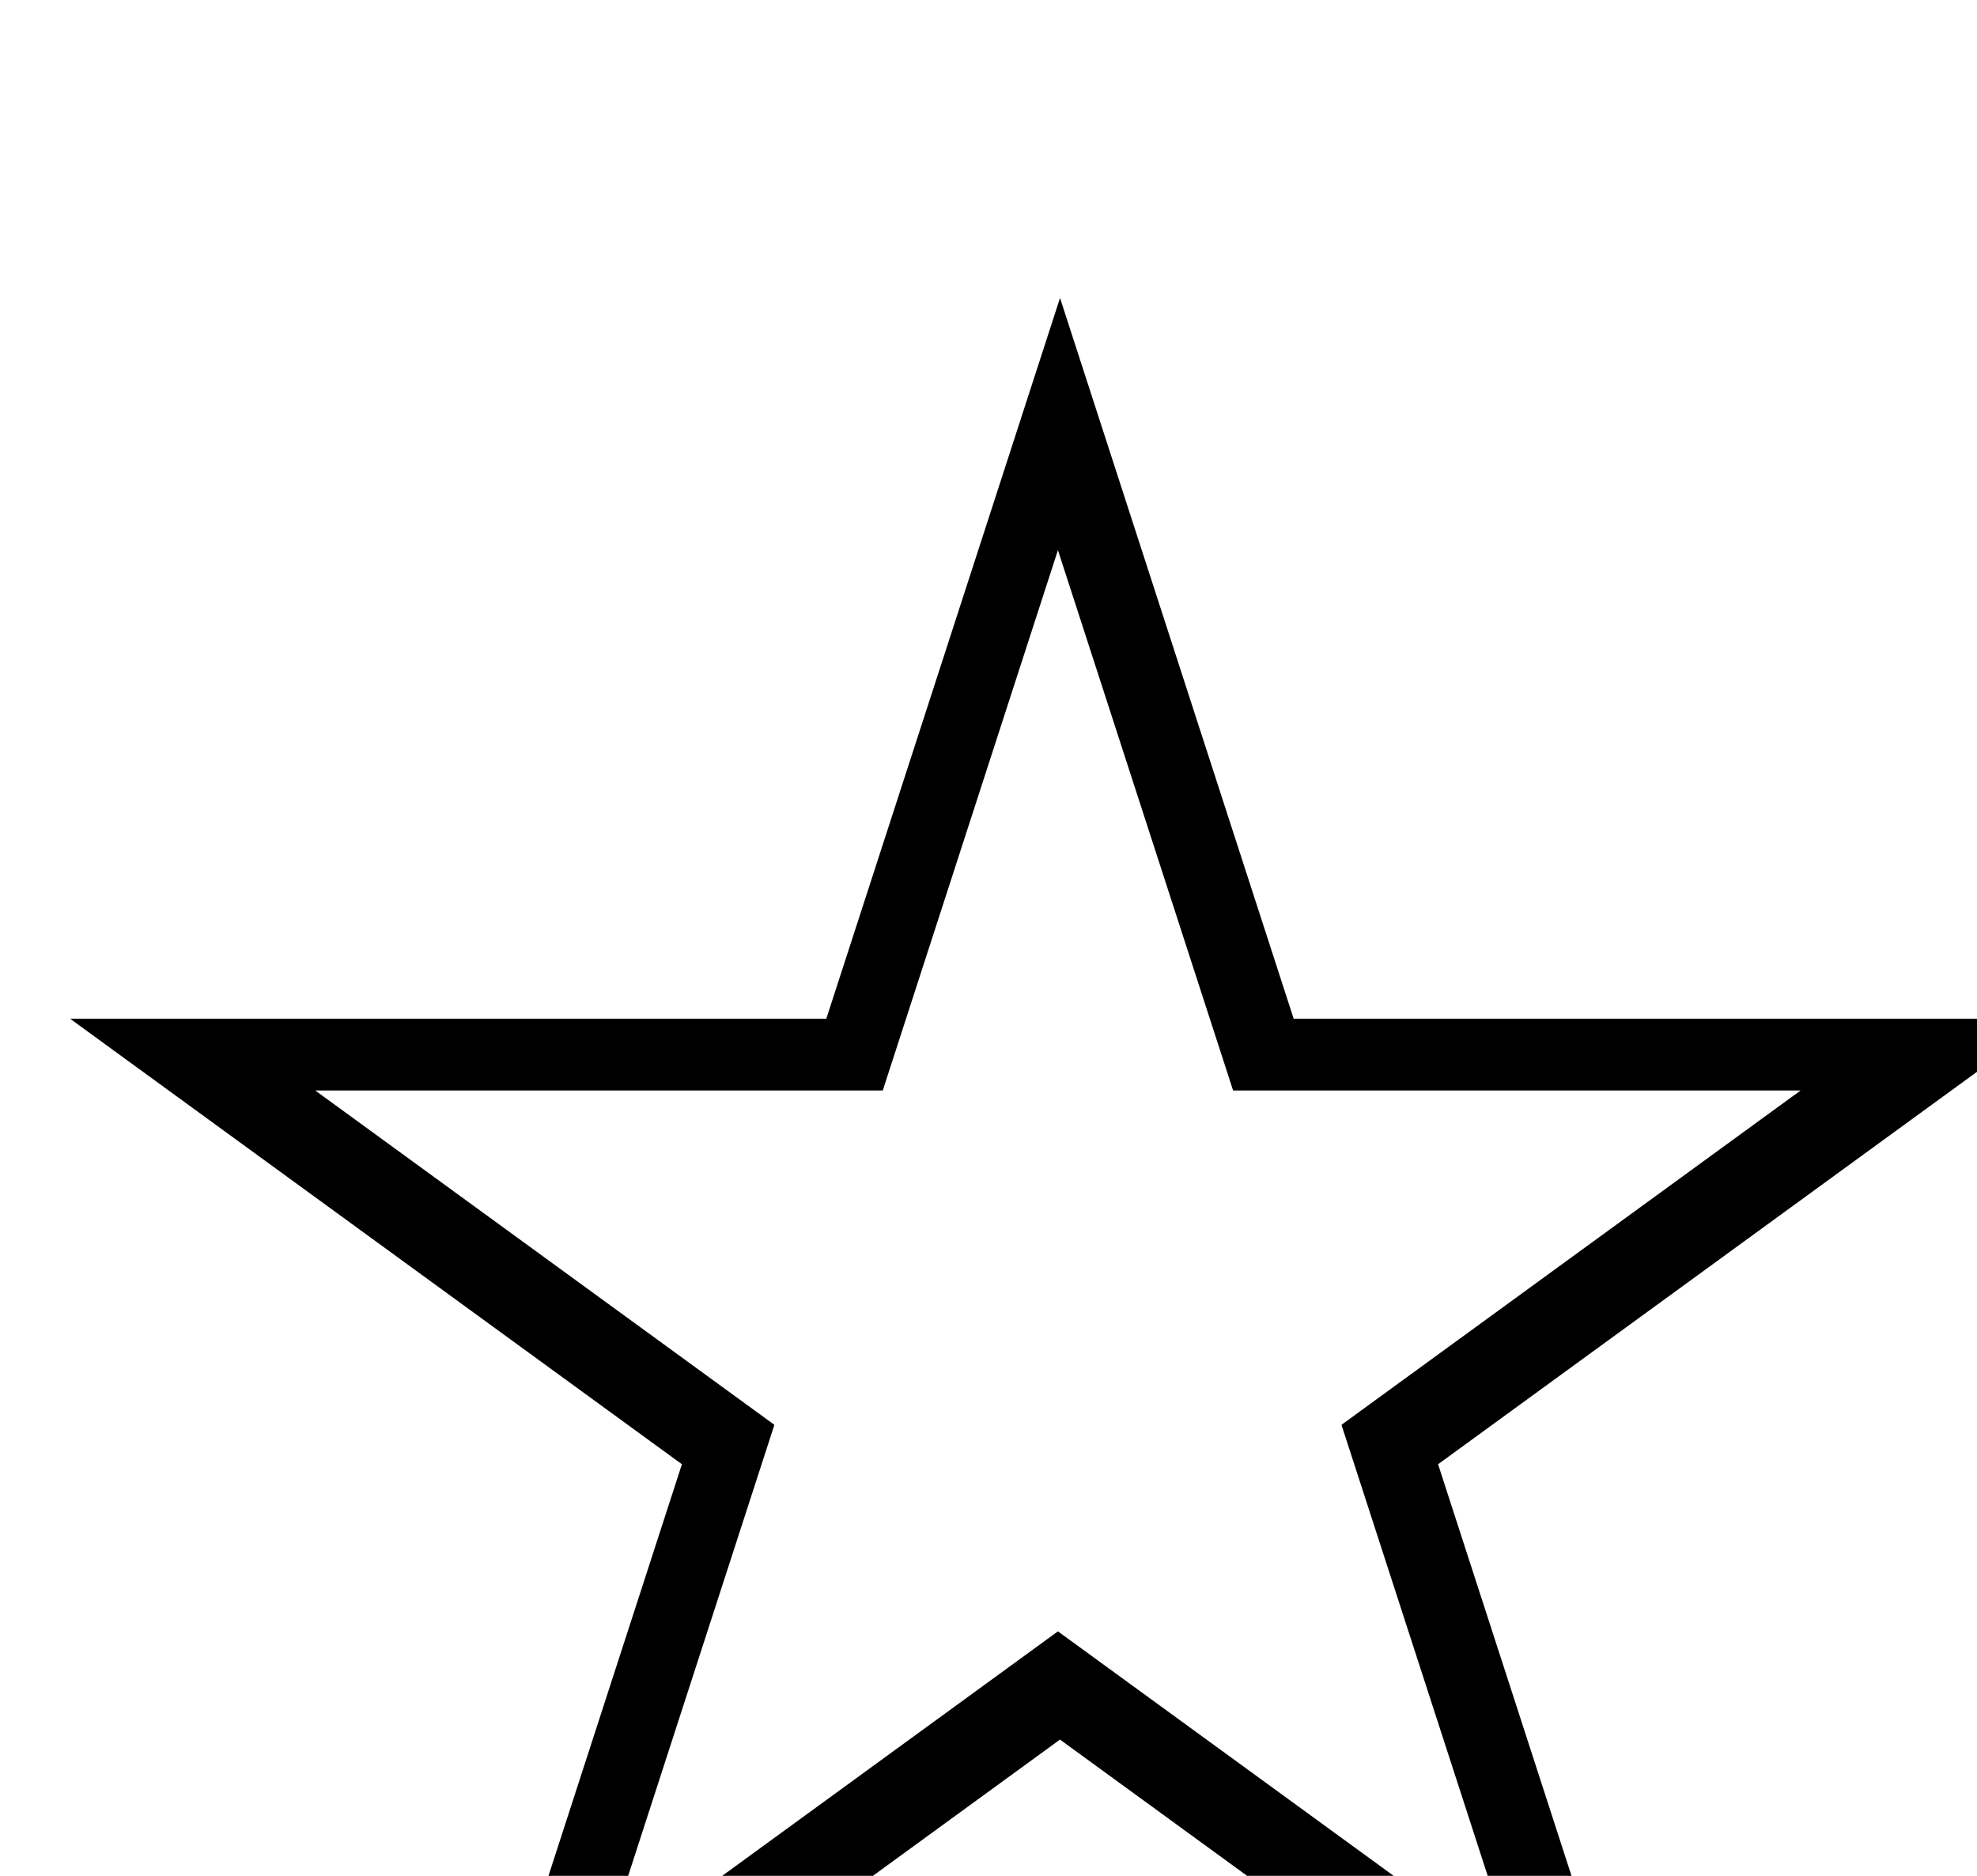 <?xml version="1.0" encoding="UTF-8" standalone="no"?>
<!-- Created with Inkscape (http://www.inkscape.org/) -->

<svg
   width="6.513mm"
   height="6.179mm"
   viewBox="0 0 6.513 6.179"
   version="1.1"
   id="svg1"
   inkscape:version="1.4 (86a8ad7, 2024-10-11)"
   sodipodi:docname="star_b.svg"
   xmlns:inkscape="http://www.inkscape.org/namespaces/inkscape"
   xmlns:sodipodi="http://sodipodi.sourceforge.net/DTD/sodipodi-0.dtd"
   xmlns="http://www.w3.org/2000/svg"
   xmlns:svg="http://www.w3.org/2000/svg">
  <sodipodi:namedview
     id="namedview1"
     pagecolor="#ffffff"
     bordercolor="#000000"
     borderopacity="0.25"
     inkscape:showpageshadow="2"
     inkscape:pageopacity="0.0"
     inkscape:pagecheckerboard="0"
     inkscape:deskcolor="#d1d1d1"
     inkscape:document-units="mm"
     inkscape:zoom="1.0396254"
     inkscape:cx="6.7331943"
     inkscape:cy="148.61122"
     inkscape:window-width="2560"
     inkscape:window-height="1369"
     inkscape:window-x="2552"
     inkscape:window-y="-8"
     inkscape:window-maximized="1"
     inkscape:current-layer="layer1" />
  <defs
     id="defs1">
    <clipPath
       clipPathUnits="userSpaceOnUse"
       id="clipPath54">
      <path
         d="M 0,0 H 3750 V 18781.25 H 0 Z"
         transform="matrix(0.32,0,0,0.32,0,1.3333333e-4)"
         id="path54" />
    </clipPath>
    <clipPath
       clipPathUnits="userSpaceOnUse"
       id="clipPath49">
      <path
         d="M 0,0 H 3750 V 18750 H 0 Z"
         transform="matrix(0.32,0,0,0.32,0,1.3333333e-4)"
         id="path49" />
    </clipPath>
    <clipPath
       clipPathUnits="userSpaceOnUse"
       id="clipPath48">
      <path
         d="M 0,0 H 3750 V 18750 H 0 Z"
         transform="matrix(0.32,0,0,0.32,0,1.3333333e-4)"
         id="path48" />
    </clipPath>
    <clipPath
       clipPathUnits="userSpaceOnUse"
       id="clipPath47">
      <path
         d="m 1680.996,7147.194 h 76.927 v 72.982 h -76.927 z"
         transform="matrix(0.32,0,0,0.32,0,1.3333333e-4)"
         id="path47" />
    </clipPath>
    <clipPath
       clipPathUnits="userSpaceOnUse"
       id="clipPath46">
      <path
         d="m 1680.996,7147.194 h 76.927 v 73.321 h -76.927 z"
         transform="matrix(0.32,0,0,0.32,0,1.3333333e-4)"
         id="path46" />
    </clipPath>
    <clipPath
       clipPathUnits="userSpaceOnUse"
       id="clipPath45">
      <path
         d="m 1719.46,7147.194 9.08,28.006 h 29.383 l -23.772,17.309 9.08,28.006 -23.772,-17.308 -23.772,17.308 9.08,-28.006 -23.772,-17.309 h 29.383 z"
         transform="matrix(0.507,0,0,0.507,-852.225,-3623.457)"
         id="path45" />
    </clipPath>
  </defs>
  <g
     inkscape:label="Ebene 1"
     inkscape:groupmode="layer"
     id="layer1"
     transform="translate(-103.452,-109.273)">
    <g
       id="g54"
       clip-path="url(#clipPath54)"
       transform="matrix(0.265,0,0,0.265,-38.872,-495.856)">
      <g
         clip-path="url(#clipPath49)"
         id="g53">
        <g
           clip-path="url(#clipPath48)"
           id="g52">
          <g
             clip-path="url(#clipPath47)"
             id="g51">
            <g
               clip-path="url(#clipPath46)"
               id="g50">
              <path
                 d="m 19.5,0 4.603,14.198 H 39 L 26.948,22.973 31.552,37.172 19.5,28.397 7.448,37.172 12.052,22.973 0,14.198 h 14.897 z"
                 style="fill:none;stroke:#000000;stroke-width:3.169;stroke-linecap:butt;stroke-linejoin:miter;stroke-miterlimit:10;stroke-dasharray:none;stroke-opacity:1"
                 transform="matrix(0.631,0,0,0.631,537.919,2287.102)"
                 clip-path="url(#clipPath45)"
                 id="path50" />
            </g>
          </g>
        </g>
      </g>
    </g>
  </g>
</svg>
